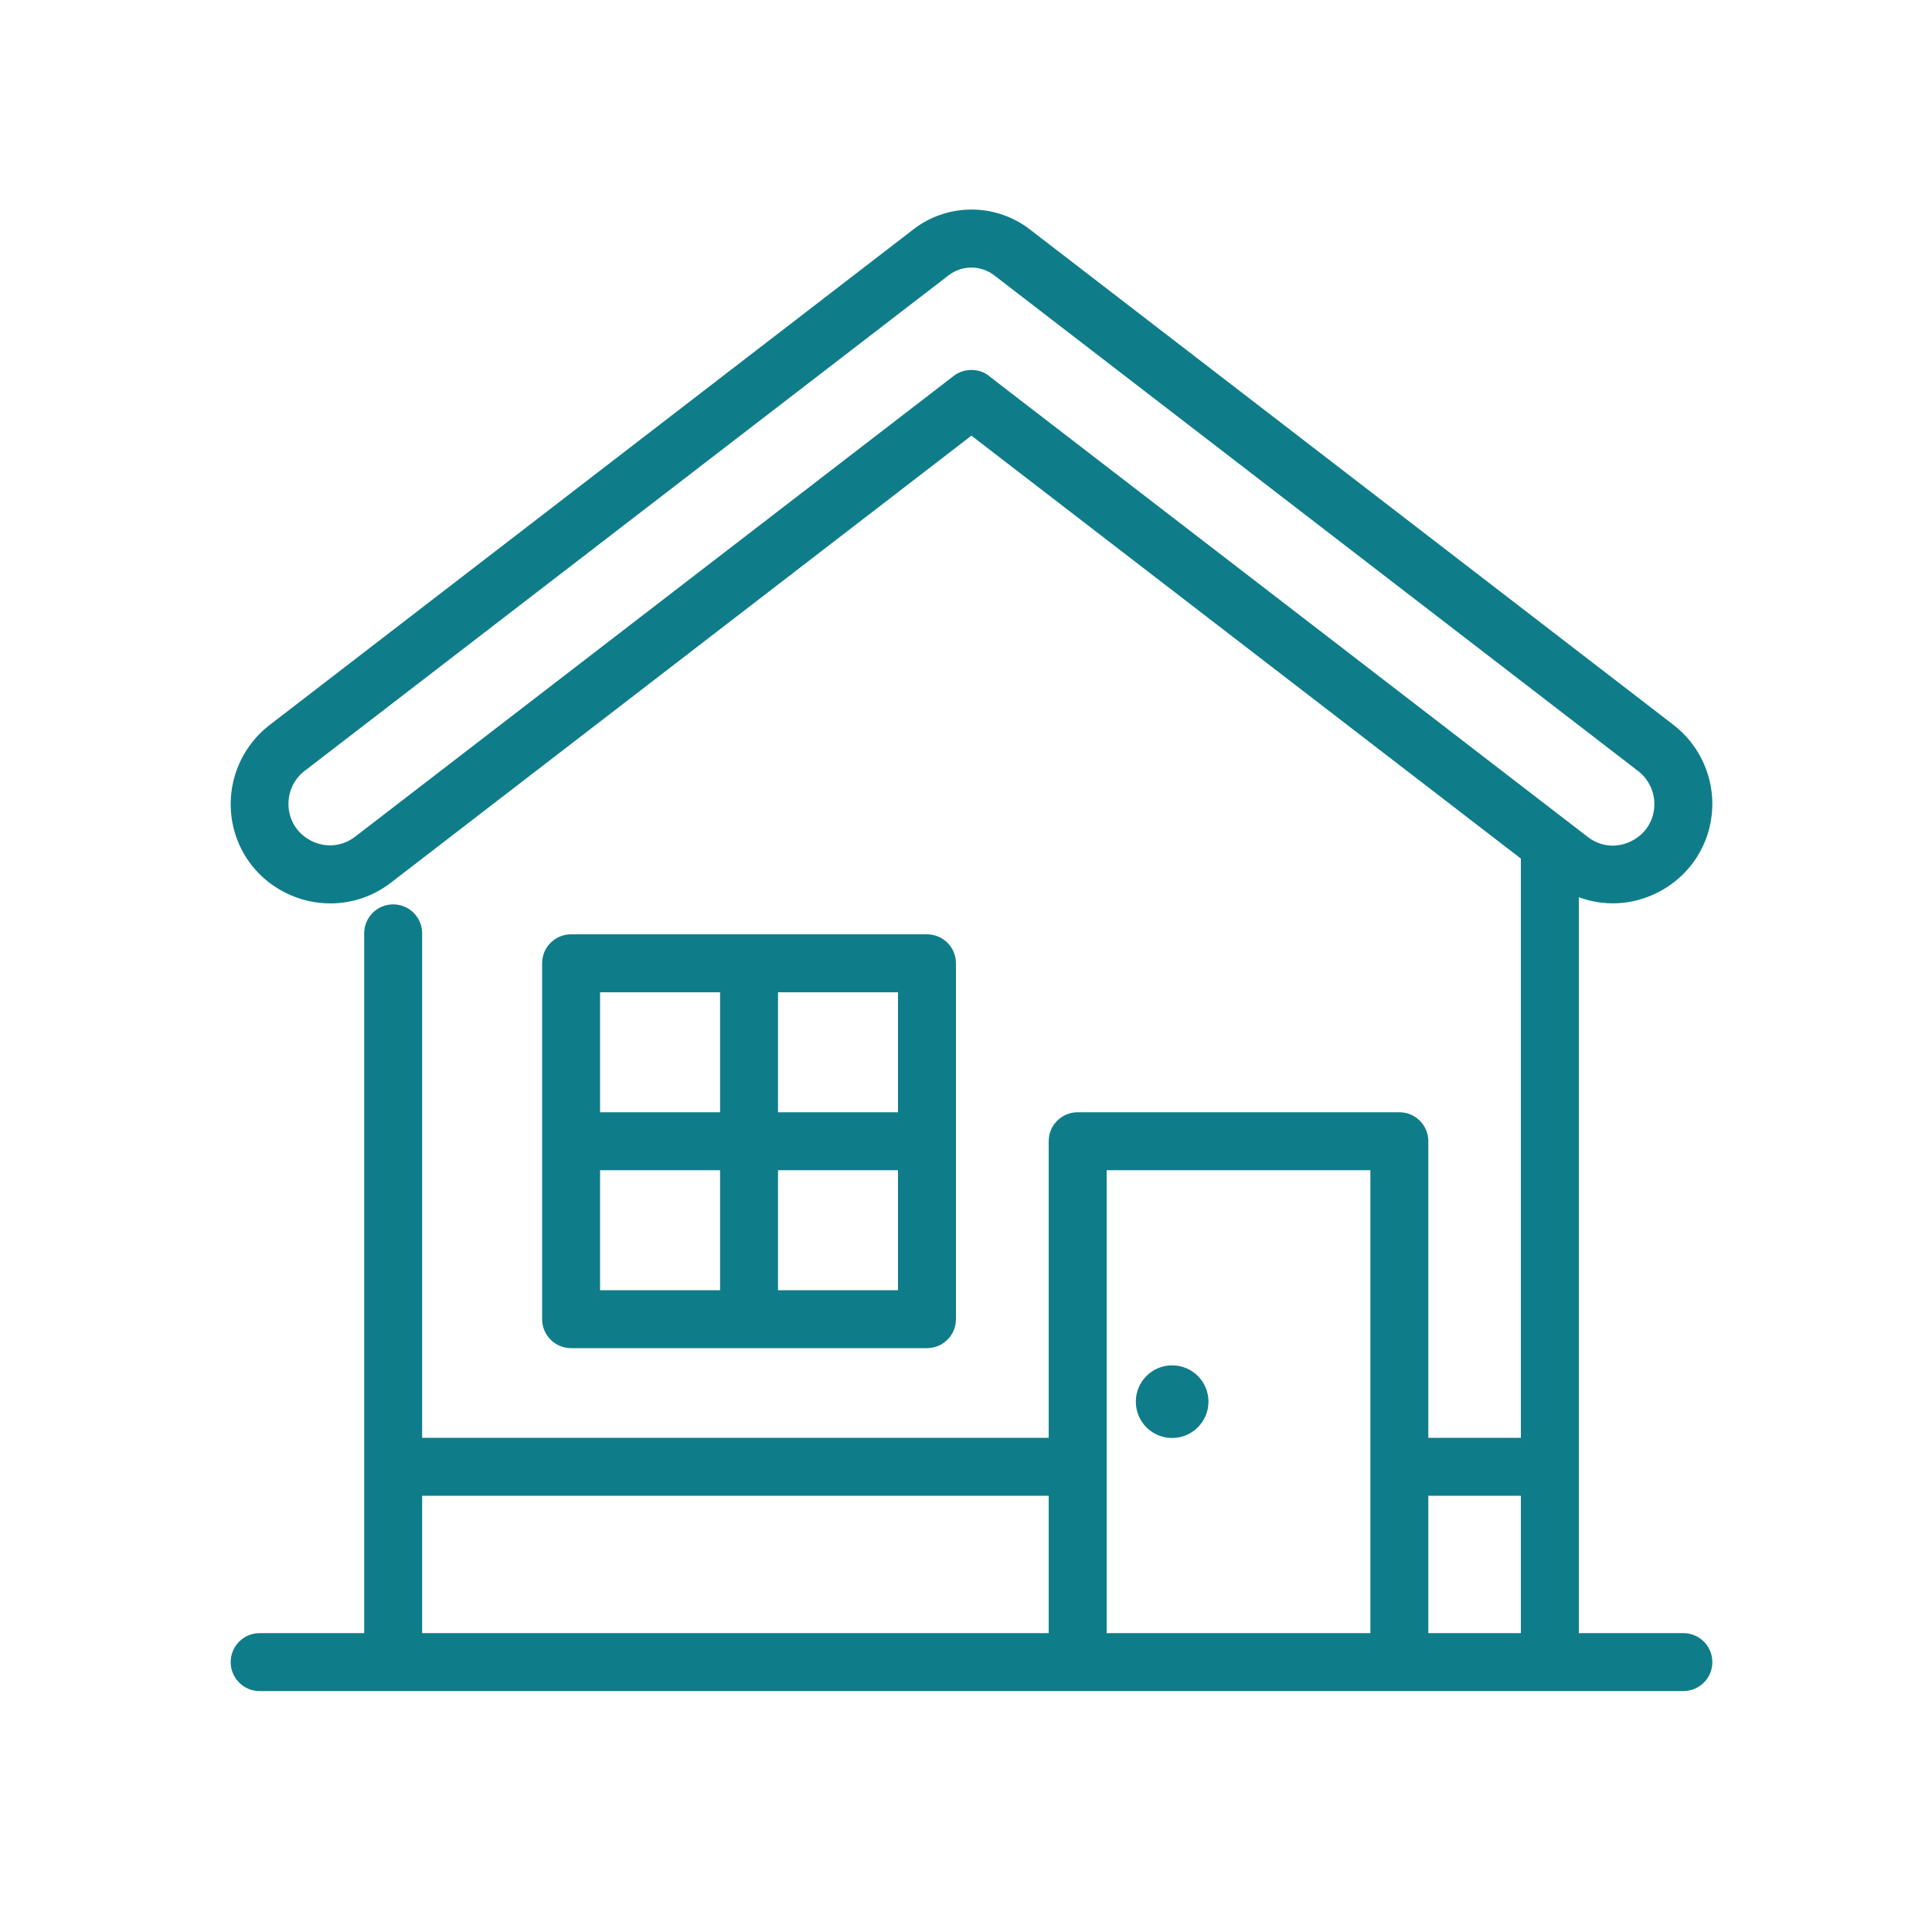 <?xml version="1.0" encoding="UTF-8"?>
<svg id="Layer_1" data-name="Layer 1" xmlns="http://www.w3.org/2000/svg" viewBox="0 0 100 100">
  <defs>
    <style>
      .cls-1 {
        fill: #0f7d89;
      }
    </style>
  </defs>
  <path class="cls-1" d="M87.13,84.53h-5.41v-38.09c1.3.48,2.74.42,4.03-.22,1.77-.87,2.88-2.64,2.88-4.62,0-1.59-.75-3.11-2.01-4.08L53.3,11.87c-1.77-1.36-4.25-1.37-6.02,0L13.95,37.53c-1.26.97-2.01,2.49-2.01,4.08,0,1.98,1.1,3.75,2.88,4.62.73.36,1.51.53,2.28.53,1.11,0,2.21-.36,3.13-1.07l30.05-23.14,28.44,21.89v29.98h-4.79v-15.35c0-.83-.67-1.5-1.5-1.5h-16.65c-.83,0-1.5.67-1.5,1.5v15.35H21.85v-26.11c0-.83-.67-1.5-1.5-1.5s-1.5.67-1.5,1.5v36.22h-5.41c-.83,0-1.5.67-1.5,1.5s.67,1.5,1.5,1.5h73.69c.83,0,1.5-.67,1.5-1.5s-.67-1.5-1.5-1.5ZM54.28,84.53H21.85v-7.11h32.43v7.11ZM70.93,84.53h-13.65v-23.96h13.65v23.96ZM78.72,84.53h-4.79v-7.11h4.79v7.11ZM51.2,19.46c-.27-.21-.59-.31-.92-.31s-.65.1-.92.31l-30.97,23.84c-.66.51-1.51.6-2.26.23-.75-.37-1.2-1.09-1.2-1.93,0-.66.31-1.3.84-1.7L49.1,14.25c.7-.54,1.67-.53,2.36,0l33.33,25.66c.52.4.84,1.04.84,1.7,0,.84-.45,1.56-1.2,1.93-.75.37-1.6.29-2.26-.23l-30.97-23.84ZM47.98,69.78c.83,0,1.5-.67,1.5-1.5v-18.42c0-.83-.67-1.5-1.5-1.5h-18.42c-.83,0-1.5.67-1.5,1.5v18.42c0,.83.67,1.5,1.5,1.5h18.42ZM40.27,51.36h6.21v6.21h-6.21v-6.21ZM40.27,60.57h6.21v6.21h-6.21v-6.21ZM31.06,51.36h6.21v6.21h-6.21v-6.21ZM31.06,60.57h6.21v6.21h-6.21v-6.21ZM60.67,74.43c1.03,0,1.88-.84,1.88-1.88s-.84-1.88-1.88-1.88-1.88.84-1.88,1.88.84,1.88,1.88,1.88Z"/>
</svg>